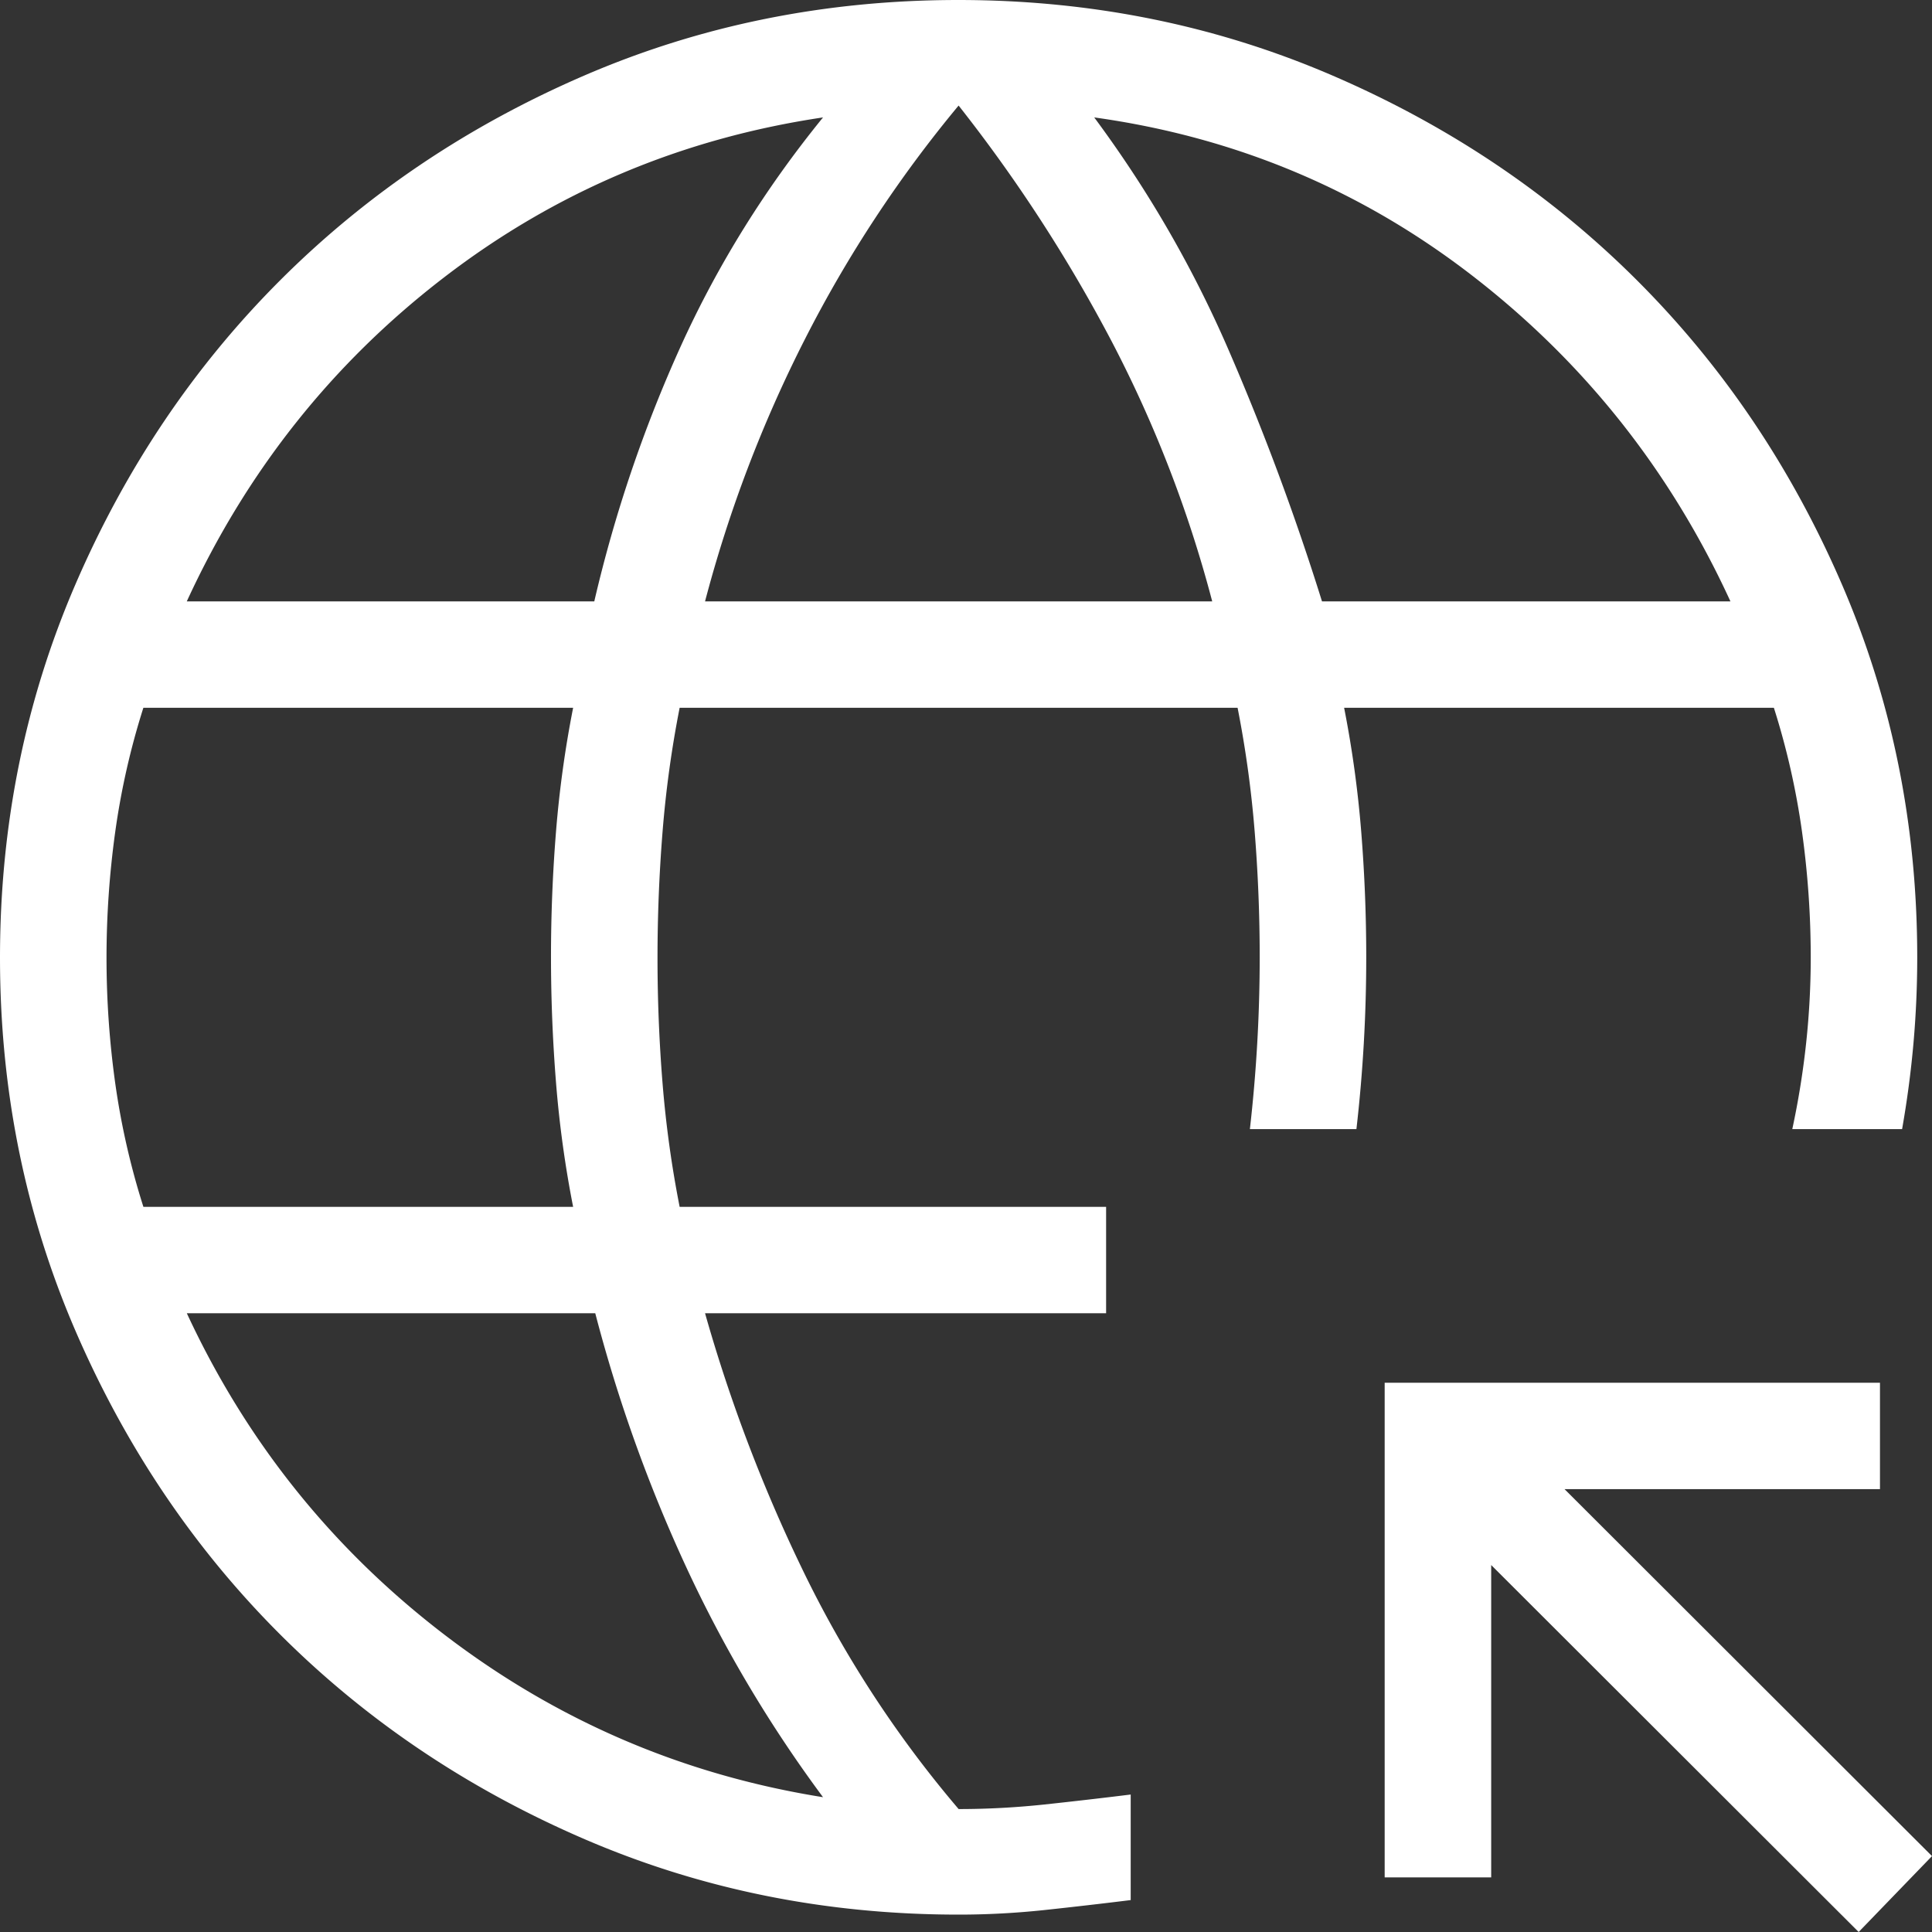 <svg width="98" height="98" fill="none" xmlns="http://www.w3.org/2000/svg"><rect width="100%" height="100%" fill="#333333" stroke="none"/><path d="M94.28 98L75.64 79.386V95.23h-5.403V70.14h25.124v5.396h-16L98 94.15 94.28 98zm-45.654-.882c-6.727 0-13.048-1.274-18.964-3.823-5.916-2.548-11.063-6.007-15.439-10.375-4.376-4.369-7.84-9.506-10.394-15.412C1.276 61.602 0 55.292 0 48.578c0-6.716 1.276-13.029 3.828-18.94 2.552-5.912 6.015-11.054 10.39-15.427C18.593 9.84 23.737 6.377 29.65 3.826 35.565 1.276 41.884 0 48.608 0s13.046 1.275 18.965 3.824c5.92 2.55 11.069 6.01 15.448 10.38 4.379 4.37 7.845 9.509 10.4 15.417 2.554 5.908 3.83 12.22 3.83 18.938 0 1.453-.063 2.905-.191 4.358a50.703 50.703 0 01-.577 4.358h-5.57a42.22 42.22 0 00.702-4.358 40.81 40.81 0 00.234-4.358 46.15 46.15 0 00-.442-6.364 38.14 38.14 0 00-1.428-6.294H68.18a55.44 55.44 0 01.868 6.294c.17 2.121.254 4.243.254 6.364a76.287 76.287 0 01-.498 8.716H63.4a77.034 77.034 0 00.498-8.716c0-2.121-.084-4.243-.254-6.364a55.395 55.395 0 00-.868-6.294H34.475a55.345 55.345 0 00-.868 6.303 80.202 80.202 0 00-.255 6.38 79.1 79.1 0 00.255 6.356c.17 2.11.459 4.202.868 6.278h21.632v5.395H35.763a79.722 79.722 0 005.089 13.303 56.87 56.87 0 007.774 11.848c1.455 0 2.91-.078 4.364-.233 1.454-.156 2.909-.324 4.364-.504v5.354c-1.455.18-2.91.348-4.364.504-1.455.155-2.91.233-4.364.233zm-41.353-35.9h21.799a55.389 55.389 0 01-.868-6.304 80.198 80.198 0 01-.255-6.38 79.1 79.1 0 01.255-6.356c.17-2.11.459-4.202.868-6.277H7.273a38.097 38.097 0 00-1.429 6.303 46.493 46.493 0 00-.441 6.38c0 2.128.147 4.246.441 6.356a38.2 38.2 0 001.43 6.278zm2.203-30.713h20.669a69.33 69.33 0 014.387-12.944c1.873-4.126 4.279-7.994 7.216-11.605-7.17 1.065-13.584 3.775-19.243 8.13-5.66 4.354-10.002 9.827-13.03 16.419zm32.272 60.657a66.403 66.403 0 01-6.957-11.709 76.573 76.573 0 01-4.597-12.84H9.476c3.027 6.523 7.387 11.962 13.081 16.316 5.694 4.354 12.09 7.099 19.19 8.233zm-5.985-60.657h25.726a62.866 62.866 0 00-5.104-13.196 77.459 77.459 0 00-7.76-11.955 63.757 63.757 0 00-7.792 11.844 66.653 66.653 0 00-5.07 13.307zm31.295 0h20.718c-3.027-6.592-7.37-12.083-13.03-16.472-5.658-4.389-12.073-7.081-19.242-8.077 2.73 3.68 4.996 7.6 6.8 11.76a128.43 128.43 0 014.754 12.789z" fill="#fff"/></svg>